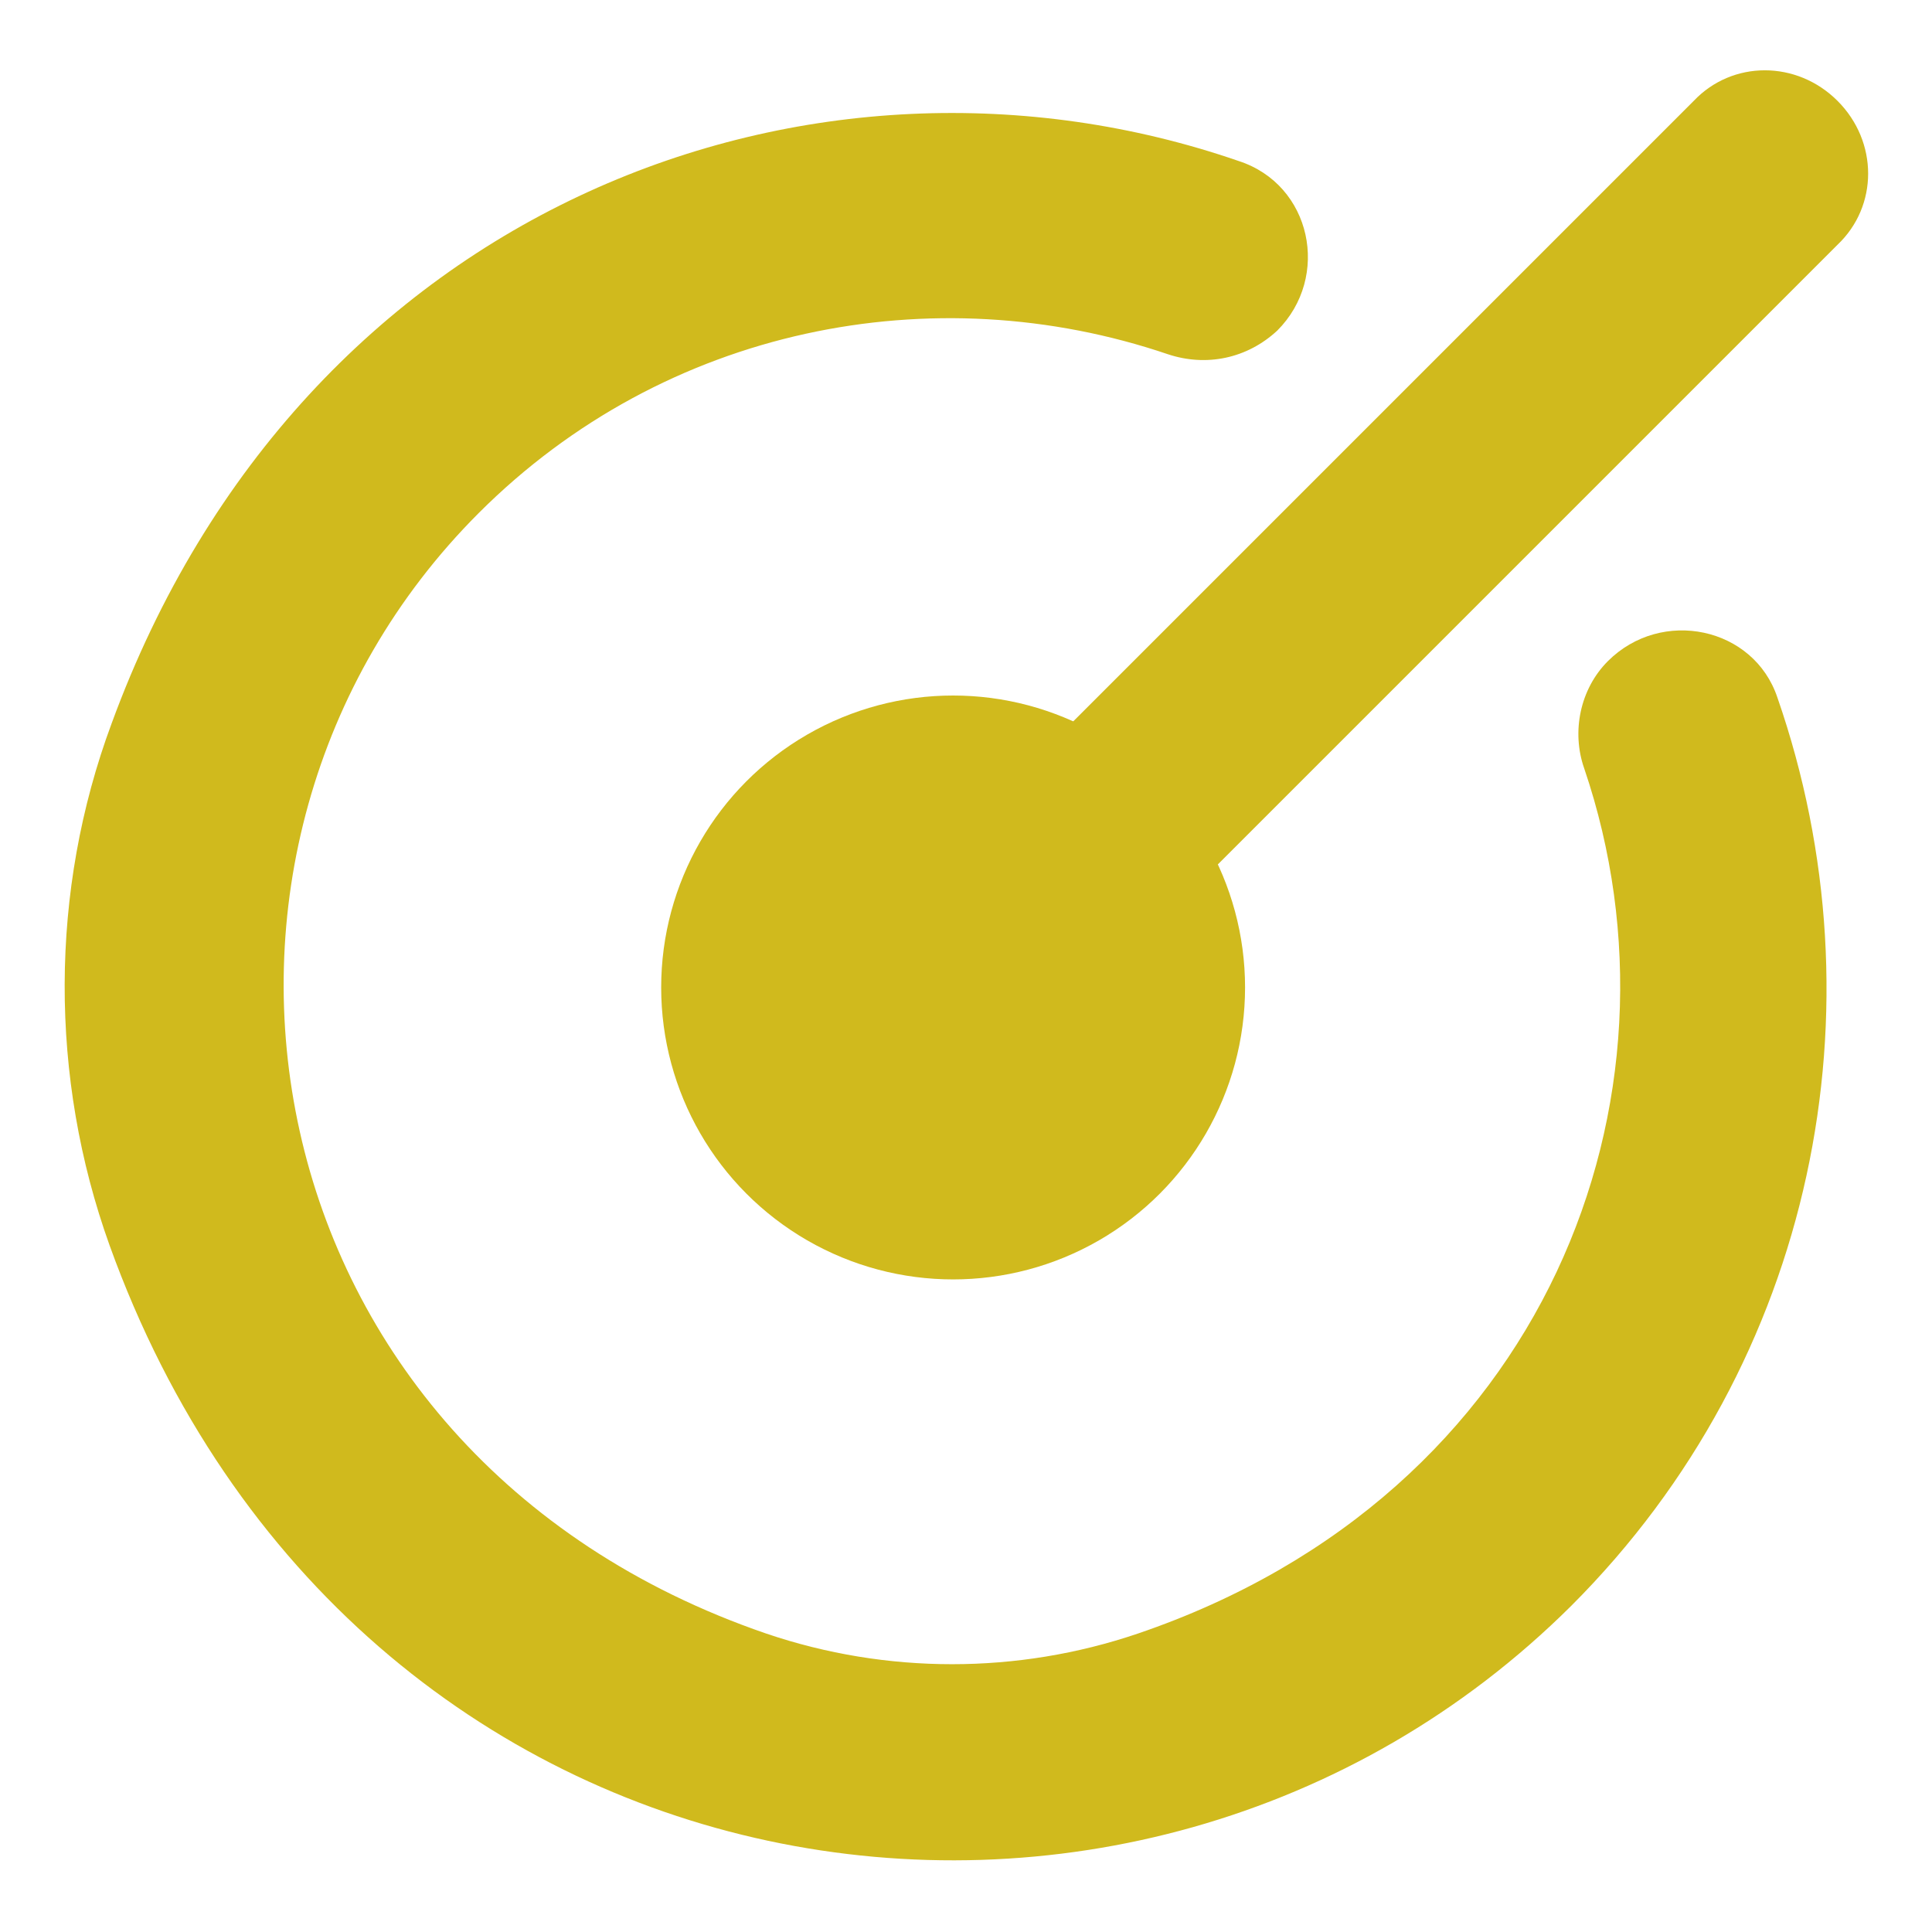 <?xml version="1.0" encoding="utf-8"?>
<!-- Generator: Adobe Illustrator 23.0.4, SVG Export Plug-In . SVG Version: 6.00 Build 0)  -->
<svg version="1.1" id="Capa_1" xmlns="http://www.w3.org/2000/svg" xmlns:xlink="http://www.w3.org/1999/xlink" x="0px" y="0px"
	 viewBox="0 0 90 90" style="enable-background:new 0 0 90 90;" xml:space="preserve">
<style type="text/css">
	.st0{fill:#D0BA1D;}
</style>
<g>
	<circle class="st0" cx="44.4" cy="46" r="13.6"/>
	<path class="st0" d="M85.6,4.7L85.6,4.7c-1.9-1.9-4.9-1.9-6.7,0L49.2,34.4c-1.9,1.9-1.9,4.9,0,6.7l0,0c1.9,1.9,4.9,1.9,6.7,0
		l29.7-29.7C87.5,9.6,87.5,6.6,85.6,4.7z"/>
	<path class="st0" d="M74.9,30.8L74.9,30.8c-1.3,1.3-1.7,3.3-1.1,5C79,51.1,72.1,69.6,53,76.1c-5.6,1.9-11.7,1.9-17.3,0
		c-24.5-8.4-29-36.6-13.4-52.2c8.7-8.7,21.2-11.1,32.1-7.4c1.8,0.6,3.7,0.2,5.1-1.1l0,0c2.5-2.5,1.6-6.8-1.8-7.9
		C38,0.7,14.1,9.4,5.2,33.7C2.3,41.5,2.3,50.2,5.1,58c11.3,31.4,47.8,37,68.1,16.8c11.4-11.4,14.6-27.9,9.6-42.3
		C81.7,29.2,77.4,28.3,74.9,30.8z"/>
</g>
</svg>
